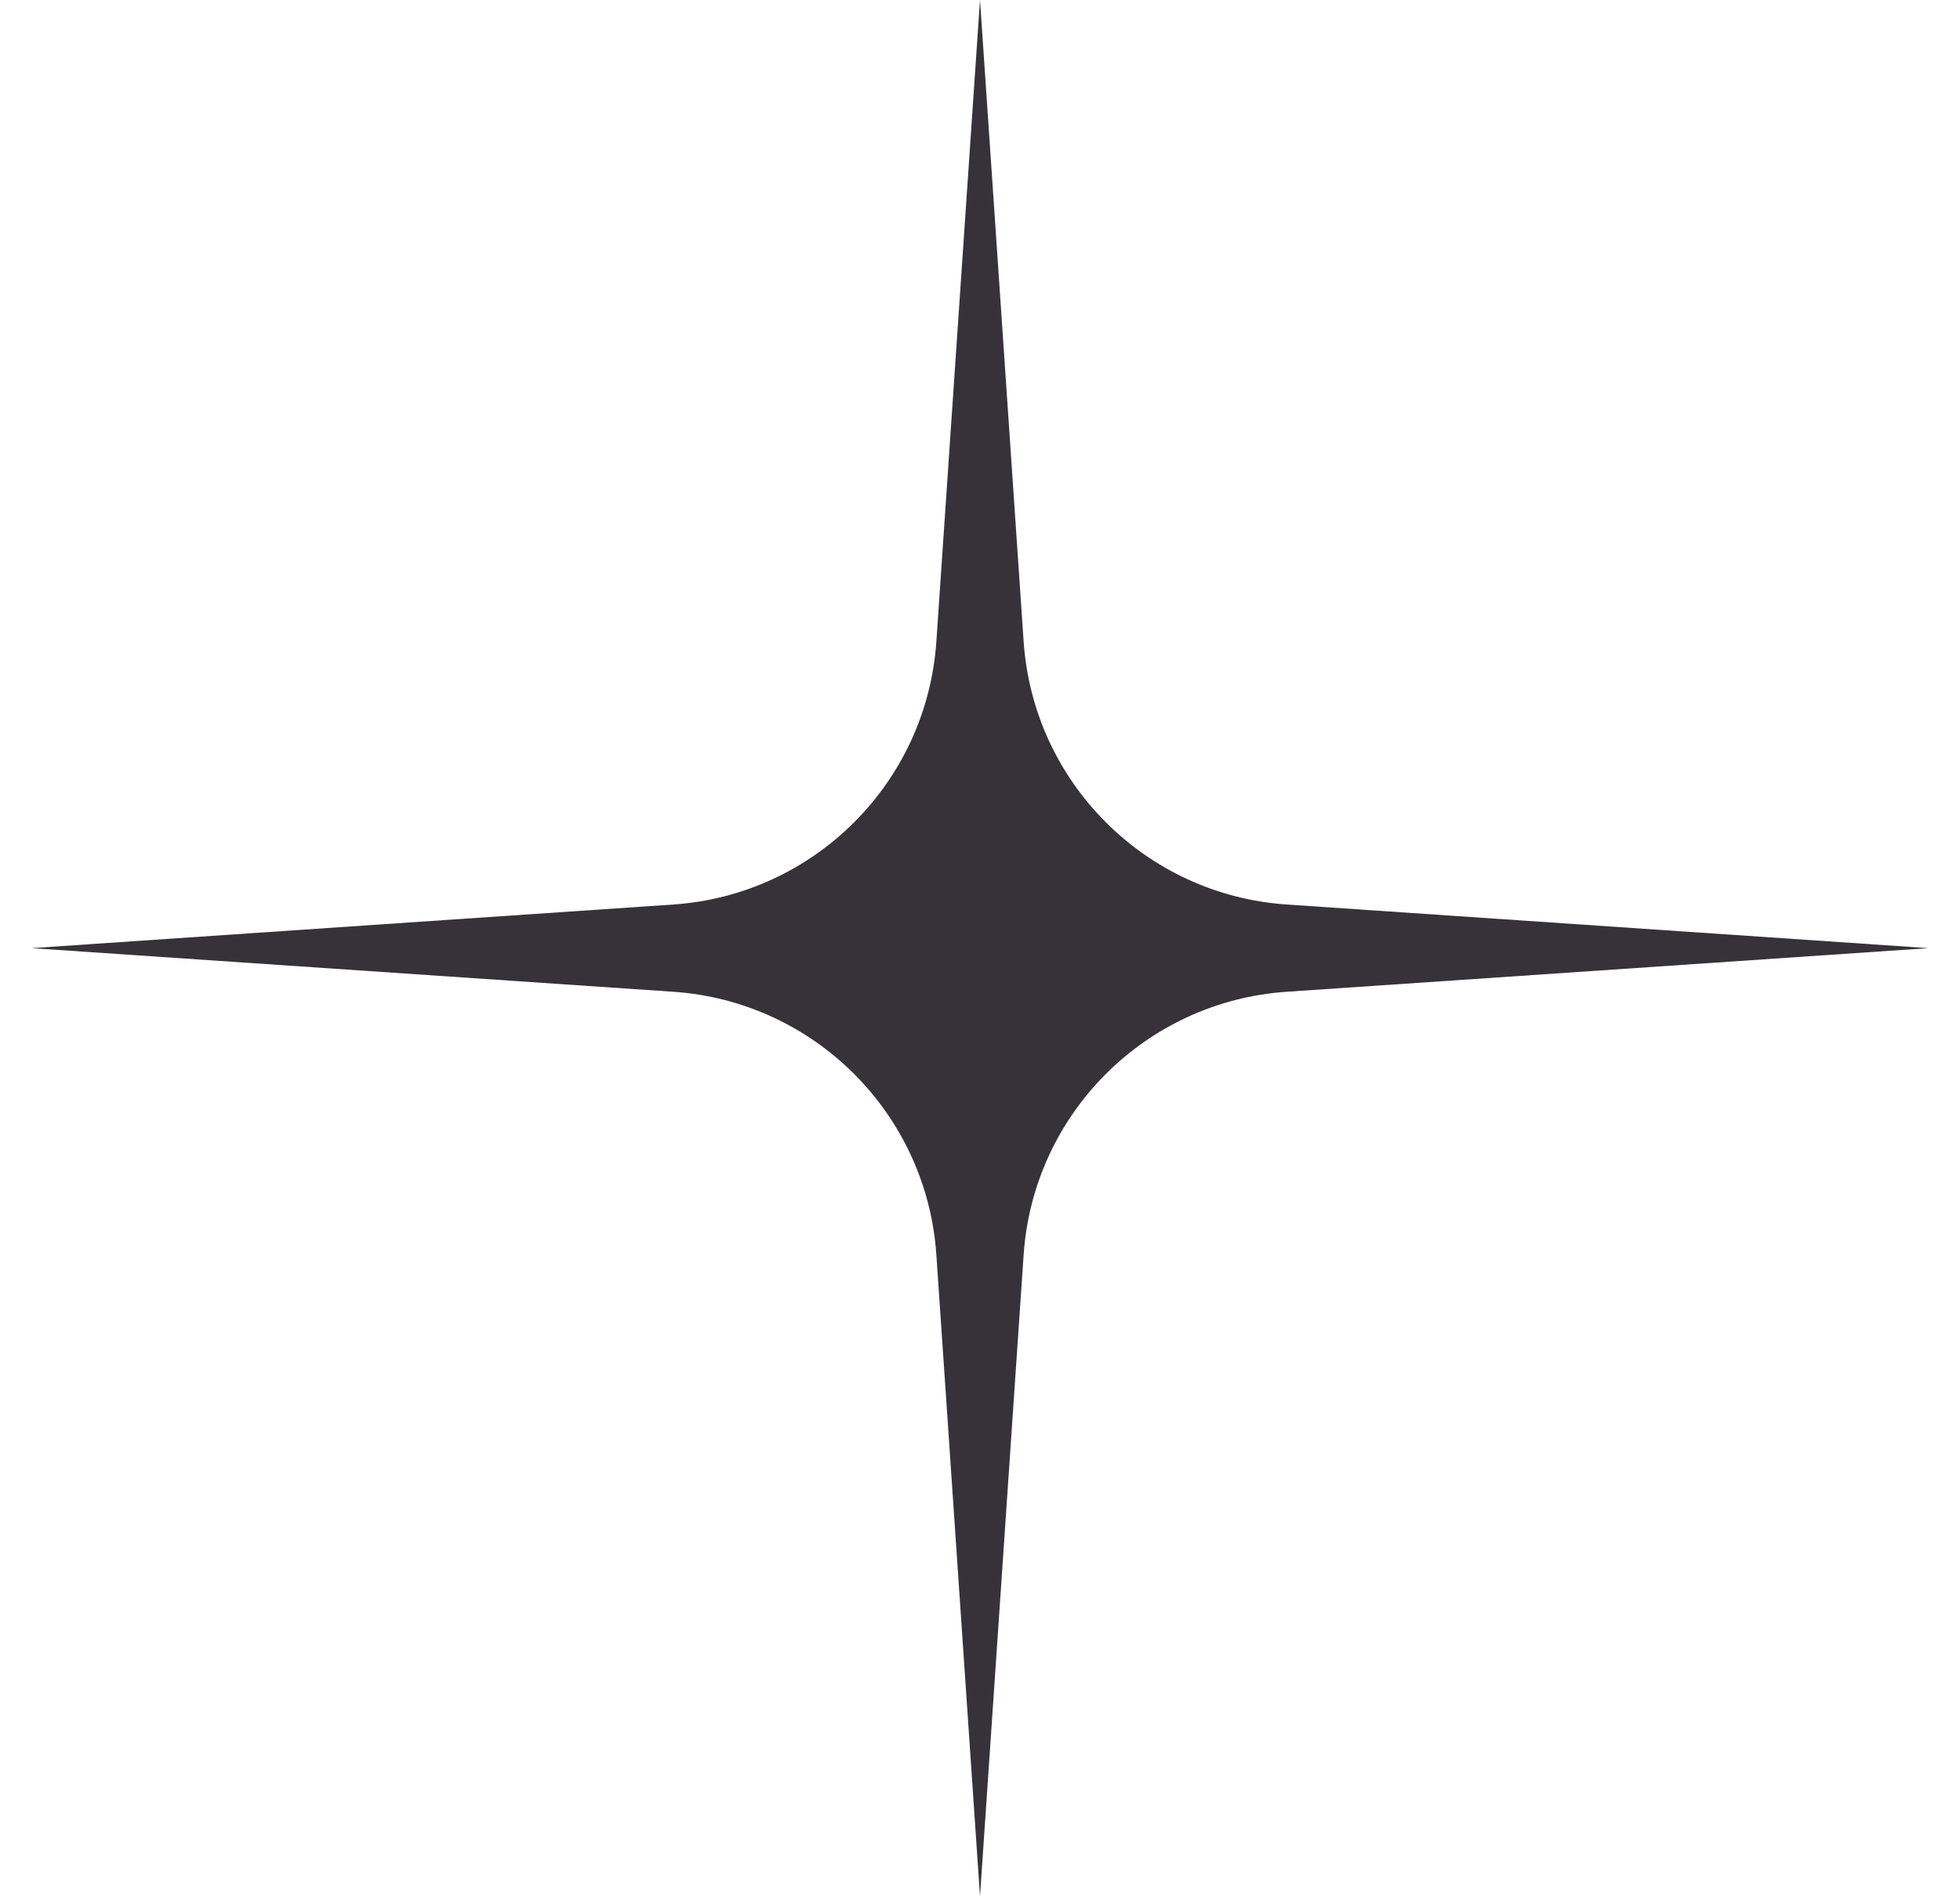 <?xml version="1.0" encoding="UTF-8"?> <svg xmlns="http://www.w3.org/2000/svg" width="31" height="30" viewBox="0 0 31 30" fill="none"><path d="M15.5 0L16.19 10.147C16.341 12.38 18.12 14.159 20.353 14.31L30.5 15L20.353 15.69C18.12 15.841 16.341 17.62 16.19 19.853L15.5 30L14.81 19.853C14.659 17.62 12.88 15.841 10.647 15.69L0.5 15L10.647 14.31C12.88 14.159 14.659 12.38 14.81 10.147L15.5 0Z" fill="#373239"></path></svg> 